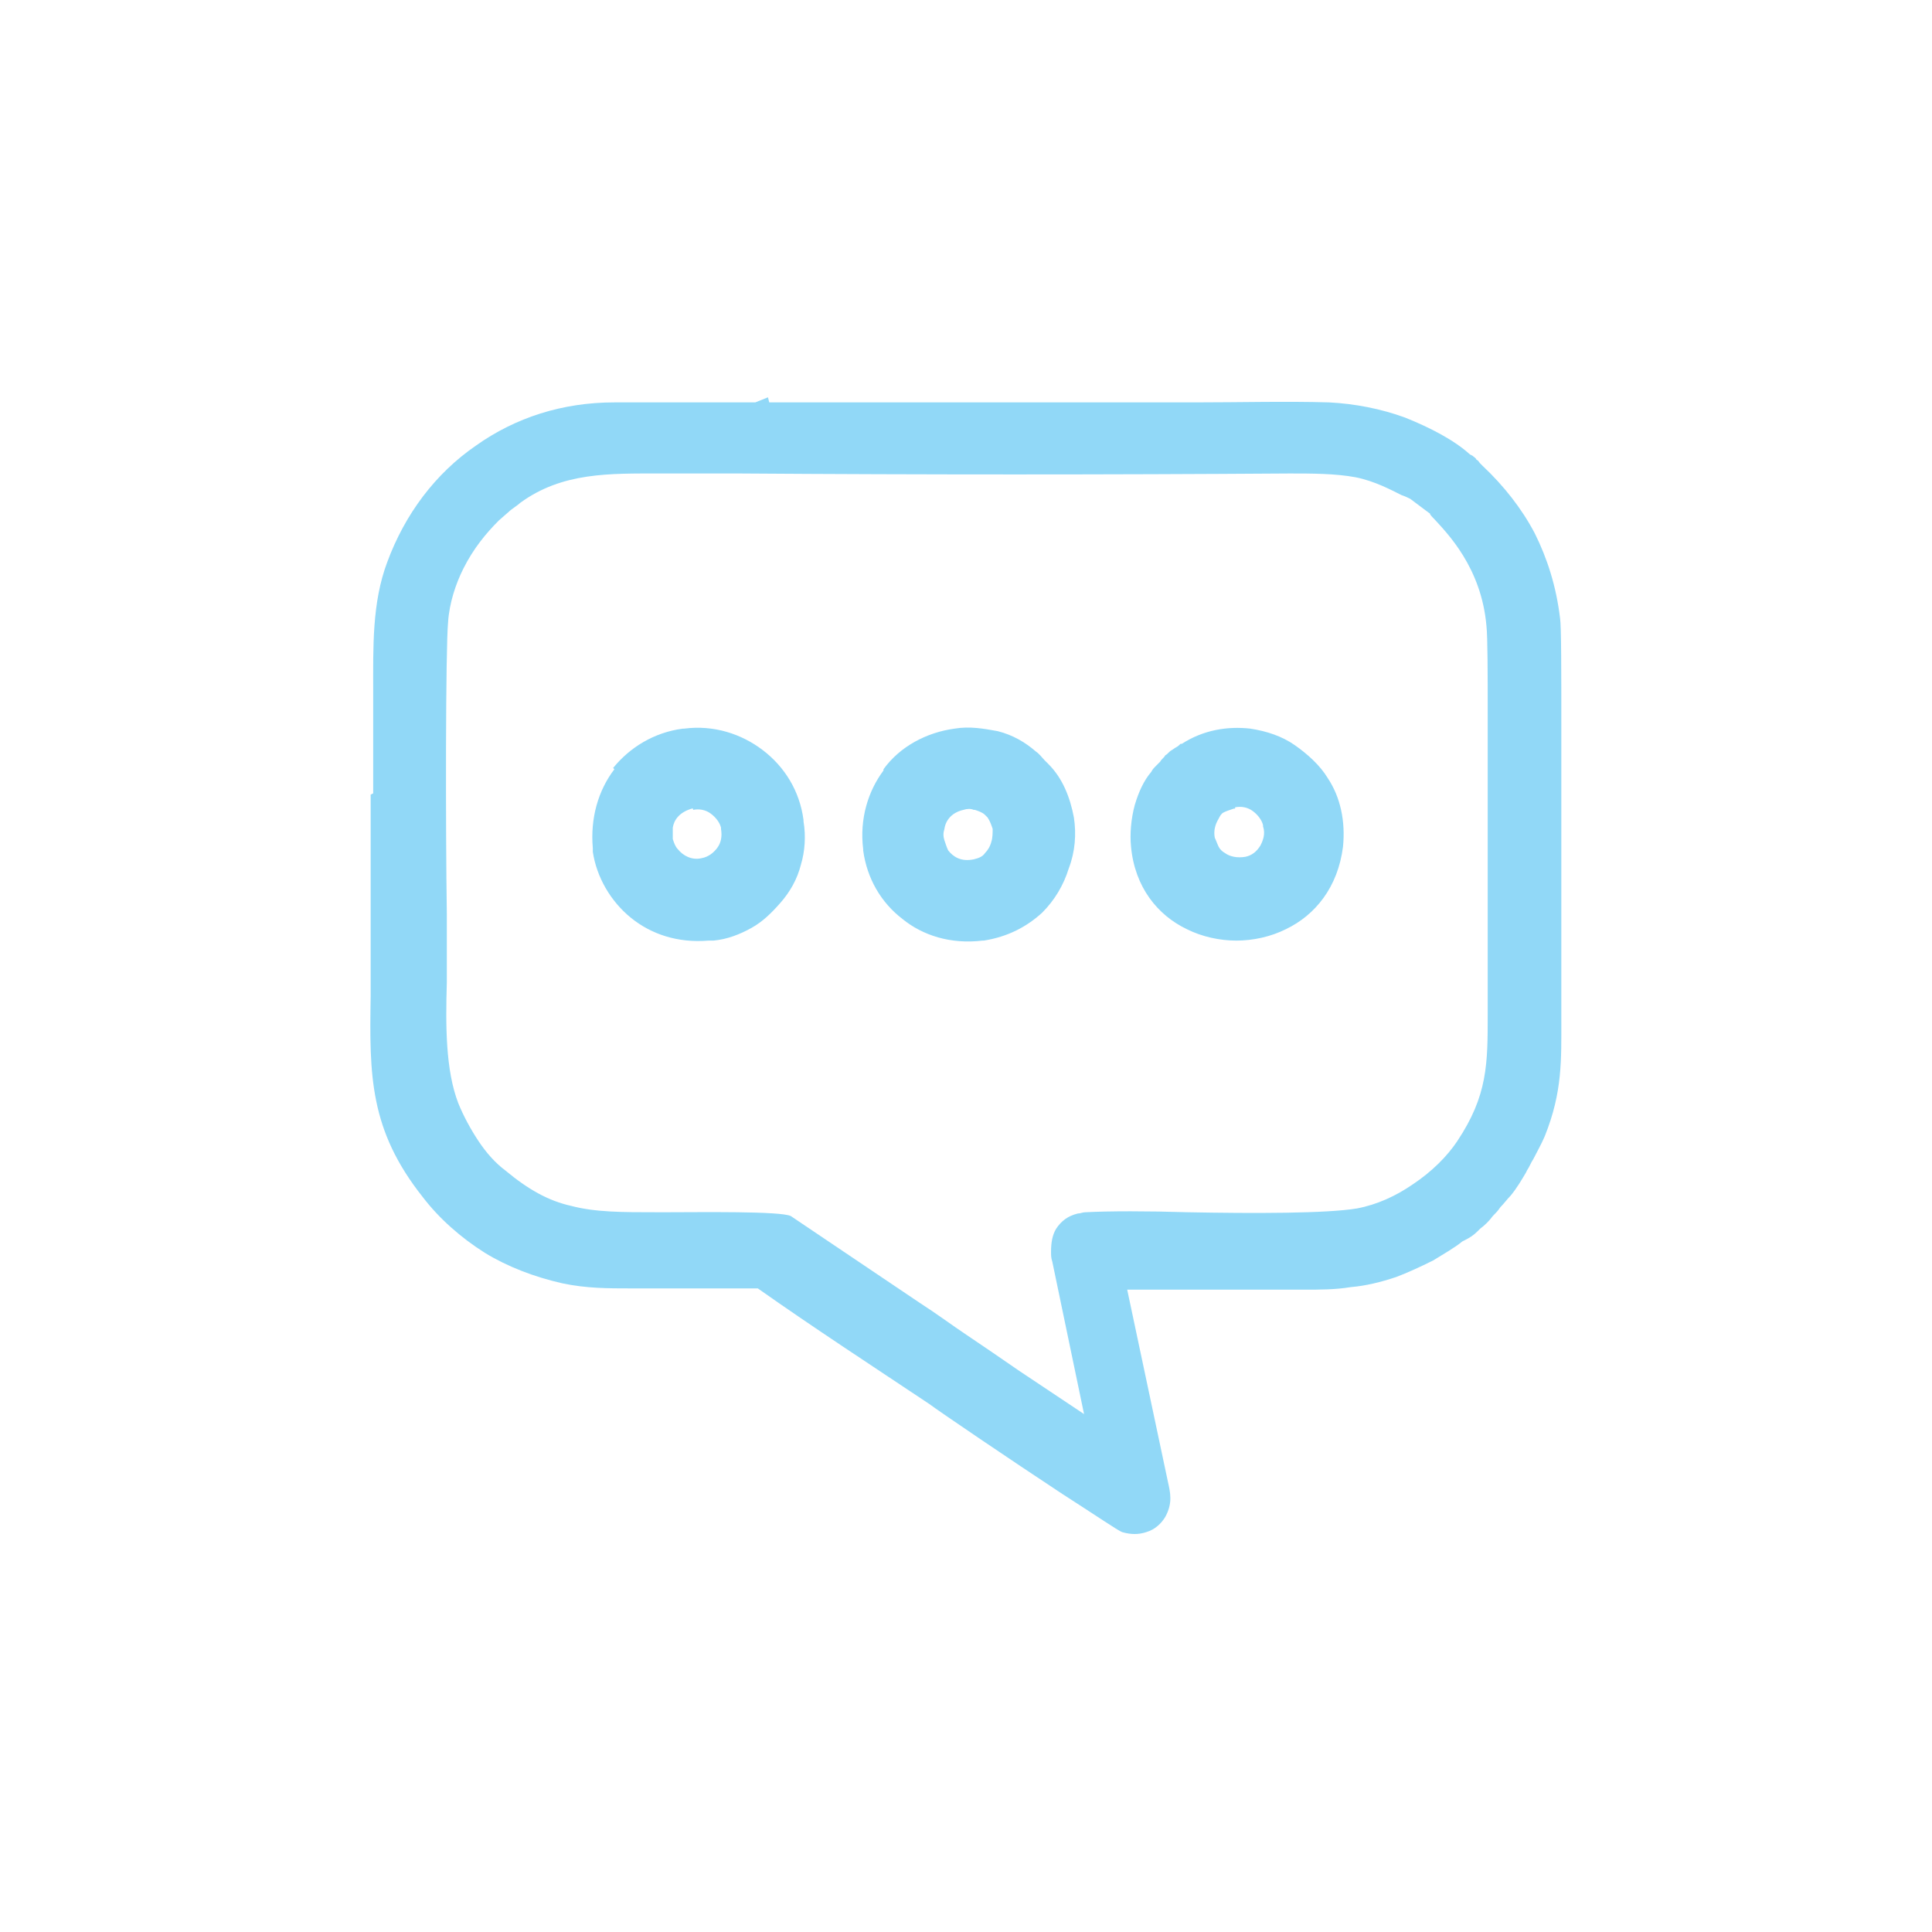 <?xml version="1.0" encoding="UTF-8"?>
<!DOCTYPE svg PUBLIC "-//W3C//DTD SVG 1.0//EN" "http://www.w3.org/TR/2001/REC-SVG-20010904/DTD/svg10.dtd">
<!-- Creator: CorelDRAW -->
<svg xmlns="http://www.w3.org/2000/svg" xml:space="preserve" width="0.559in" height="0.559in" version="1.0" style="shape-rendering:geometricPrecision; text-rendering:geometricPrecision; image-rendering:optimizeQuality; fill-rule:evenodd; clip-rule:evenodd"
viewBox="0 0 15.22 15.22"
 xmlns:xlink="http://www.w3.org/1999/xlink"
 xmlns:xodm="http://www.corel.com/coreldraw/odm/2003">
 <defs>
  <style type="text/css">
   <![CDATA[
    .fil0 {fill:none}
    .fil1 {fill:#91D8F7}
   ]]>
  </style>
 </defs>
 <g id="Layer_x0020_1">
  <rect class="fil0" width="15.22" height="15.22" rx="3.11" ry="3.11"/>
  <path class="fil1" d="M9.3 5.86l0.01 -0c0.17,-0.11 0.36,-0.14 0.54,-0.12 0.13,0.02 0.25,0.06 0.35,0.13 0.1,0.07 0.2,0.16 0.26,0.26 0.1,0.15 0.14,0.34 0.12,0.54 -0.04,0.32 -0.22,0.54 -0.45,0.65 -0.12,0.06 -0.26,0.09 -0.39,0.09 -0.13,-0 -0.27,-0.03 -0.39,-0.09 -0.23,-0.11 -0.41,-0.33 -0.44,-0.65 -0.01,-0.1 -0,-0.22 0.03,-0.33 0.03,-0.1 0.07,-0.19 0.13,-0.26 0.01,-0.02 0.02,-0.03 0.04,-0.05l0 -0c0.01,-0.01 0.02,-0.02 0.03,-0.03 0.01,-0.02 0.03,-0.03 0.04,-0.05 0.02,-0.01 0.03,-0.03 0.05,-0.04l0.03 -0.02c0.02,-0.01 0.03,-0.02 0.04,-0.03zm-6.36 0.39c-0,-0.15 -0,-0.31 -0,-0.46 0,-0.11 0,-0.22 -0,-0.34 -0,-0.35 -0.01,-0.7 0.11,-1.02 0.14,-0.38 0.38,-0.7 0.7,-0.92 0.31,-0.22 0.68,-0.34 1.09,-0.34l1.11 0 0.1 -0.04 0.01 0.04 0.41 0c0.86,0 1.73,0 2.59,-0l0.35 -0c0.36,-0 0.72,-0.01 1.06,0 0.2,0.01 0.41,0.05 0.6,0.12 0.2,0.08 0.39,0.18 0.51,0.29l0.02 0.01c0.01,0.01 0.03,0.02 0.03,0.03 0.02,0.01 0.02,0.02 0.03,0.03l0.02 0.02c0.17,0.16 0.31,0.34 0.41,0.53 0.1,0.2 0.17,0.42 0.2,0.67 0.01,0.06 0.01,0.41 0.01,0.86 0,0.83 -0,2 -0,2.1l0 0.19c0,0.33 0.01,0.58 -0.13,0.93 -0.03,0.07 -0.06,0.12 -0.09,0.18 -0.02,0.03 -0.03,0.06 -0.05,0.09l-0.01 0.02c-0.03,0.05 -0.07,0.12 -0.12,0.18 -0.03,0.03 -0.05,0.06 -0.08,0.09 -0.02,0.03 -0.04,0.05 -0.06,0.07 -0.03,0.04 -0.06,0.07 -0.1,0.1l-0.02 0.02c-0.03,0.03 -0.06,0.05 -0.1,0.07l-0.02 0.01c-0.06,0.05 -0.15,0.1 -0.23,0.15 -0.1,0.05 -0.21,0.1 -0.29,0.13 -0.12,0.04 -0.24,0.07 -0.36,0.08 -0.12,0.02 -0.24,0.02 -0.37,0.02l-0.54 0c-0.28,0 -0.57,0 -0.85,0l0.32 1.51c0.02,0.09 0.04,0.17 -0.02,0.28 -0.03,0.05 -0.08,0.1 -0.15,0.12 -0.06,0.02 -0.12,0.02 -0.19,0 -0.03,-0.01 -0.22,-0.14 -0.47,-0.3 -0.41,-0.27 -0.97,-0.65 -1.05,-0.71 -0.45,-0.3 -0.91,-0.6 -1.35,-0.91 -0.33,0 -0.66,0 -1,0 -0.18,0 -0.35,-0 -0.54,-0.04 -0.22,-0.05 -0.43,-0.13 -0.61,-0.24 -0.19,-0.12 -0.36,-0.27 -0.49,-0.44 -0.42,-0.53 -0.42,-0.96 -0.41,-1.58l-0 -0.66c-0,-0.31 -0,-0.62 0,-0.93zm8.33 -2.2l-0.16 -0.12c-0.02,-0.01 -0.04,-0.02 -0.07,-0.03 -0.08,-0.04 -0.21,-0.11 -0.36,-0.14 -0.16,-0.03 -0.35,-0.03 -0.52,-0.03 -1.44,0.01 -2.89,0.01 -4.33,0 -0.14,-0 -0.27,-0 -0.41,-0l-0.22 -0c-0.4,-0 -0.77,-0.01 -1.1,0.23 -0.02,0.02 -0.07,0.05 -0.09,0.07l-0.08 0.07c-0.1,0.1 -0.2,0.22 -0.28,0.38 -0.06,0.12 -0.11,0.27 -0.12,0.42 -0.02,0.21 -0.02,1.63 -0.01,2.3l0 0.31c0,0.05 -0,0.14 -0,0.23 -0.01,0.34 -0.01,0.69 0.09,0.95 0.04,0.1 0.1,0.21 0.16,0.3 0.06,0.09 0.13,0.17 0.21,0.23 0.18,0.15 0.34,0.24 0.52,0.28 0.19,0.05 0.4,0.05 0.68,0.05l0.08 -0c0.25,-0 0.89,-0.01 0.97,0.03l1.01 0.68c0.14,0.09 0.26,0.18 0.38,0.26 0.12,0.08 0.25,0.17 0.41,0.28l0.51 0.34 -0.25 -1.2c-0.01,-0.03 -0.01,-0.05 -0.01,-0.08 -0,-0.07 0.01,-0.13 0.04,-0.18 0.04,-0.06 0.09,-0.1 0.17,-0.12 0.02,-0 0.04,-0.01 0.06,-0.01 0.19,-0.01 0.49,-0.01 0.81,-0 0.52,0.01 1.09,0.01 1.33,-0.03 0.16,-0.03 0.31,-0.1 0.44,-0.19 0.15,-0.1 0.27,-0.22 0.35,-0.34 0.24,-0.36 0.24,-0.61 0.24,-1l0 -0.13c0,-0.23 0,-0.46 -0,-0.69 -0,-0.26 -0,-0.52 0,-0.78 0,-0.13 0,-0.45 0,-0.76 0,-0.31 -0,-0.61 -0.01,-0.7 -0.04,-0.46 -0.31,-0.73 -0.41,-0.84 -0.02,-0.02 -0.03,-0.03 -0.04,-0.05zm-1.54 2.32l-0.01 0c-0.03,0.01 -0.06,0.02 -0.08,0.03 -0.02,0.01 -0.03,0.03 -0.04,0.05 -0.03,0.05 -0.04,0.1 -0.03,0.15 0.01,0.02 0.02,0.05 0.03,0.07 0.01,0.02 0.03,0.04 0.05,0.05 0.04,0.03 0.1,0.04 0.16,0.03 0.05,-0.01 0.09,-0.04 0.12,-0.09 0.02,-0.04 0.04,-0.09 0.02,-0.15l-0 -0.01c-0.01,-0.04 -0.04,-0.08 -0.08,-0.11 -0.04,-0.03 -0.09,-0.04 -0.14,-0.03zm-4.27 -0l-0.01 0c-0.1,0.03 -0.14,0.09 -0.15,0.15 -0,0.03 -0,0.06 0,0.09 0.01,0.03 0.02,0.06 0.04,0.08 0.04,0.05 0.11,0.09 0.19,0.07 0.05,-0.01 0.09,-0.04 0.12,-0.08 0.03,-0.04 0.04,-0.09 0.03,-0.15l-0 -0.01c-0.01,-0.04 -0.04,-0.08 -0.08,-0.11 -0.04,-0.03 -0.09,-0.04 -0.14,-0.03zm-0.63 -0.32c0.13,-0.16 0.32,-0.28 0.55,-0.31l0.01 -0c0.23,-0.03 0.45,0.04 0.62,0.17 0.17,0.13 0.29,0.32 0.32,0.55l0 0.01c0.02,0.12 0.01,0.24 -0.02,0.34 -0.03,0.12 -0.09,0.22 -0.16,0.3 -0.07,0.08 -0.14,0.15 -0.23,0.2 -0.09,0.05 -0.19,0.09 -0.3,0.1l-0.04 0c-0.24,0.02 -0.45,-0.05 -0.61,-0.18 -0.16,-0.13 -0.27,-0.32 -0.3,-0.52l-0 -0.03c-0.02,-0.23 0.04,-0.45 0.17,-0.62zm2.84 0.33c-0.02,-0.01 -0.05,-0.01 -0.08,-0 -0.09,0.02 -0.14,0.08 -0.15,0.15 -0.01,0.03 -0.01,0.06 0,0.09 0.01,0.03 0.02,0.06 0.03,0.08 0.04,0.05 0.1,0.09 0.2,0.07 0.04,-0.01 0.07,-0.02 0.09,-0.05 0.02,-0.02 0.04,-0.05 0.05,-0.09 0.01,-0.03 0.01,-0.07 0.01,-0.1 -0.01,-0.03 -0.02,-0.06 -0.04,-0.09l-0.02 -0.02c-0.02,-0.02 -0.05,-0.03 -0.08,-0.04zm-0.71 -0.32c0.13,-0.18 0.34,-0.29 0.56,-0.32 0.12,-0.02 0.23,-0 0.34,0.02 0.12,0.03 0.22,0.09 0.3,0.16 0.03,0.02 0.05,0.05 0.07,0.07l0.03 0.03c0.11,0.11 0.17,0.26 0.2,0.42 0.02,0.13 0.01,0.27 -0.04,0.4 -0.04,0.13 -0.11,0.25 -0.21,0.35 -0.12,0.11 -0.27,0.19 -0.46,0.22l-0.01 0c-0.25,0.03 -0.47,-0.04 -0.63,-0.17 -0.17,-0.13 -0.28,-0.32 -0.31,-0.54l-0 -0.01c-0.03,-0.24 0.04,-0.46 0.16,-0.62z"/>
 </g>
</svg>
